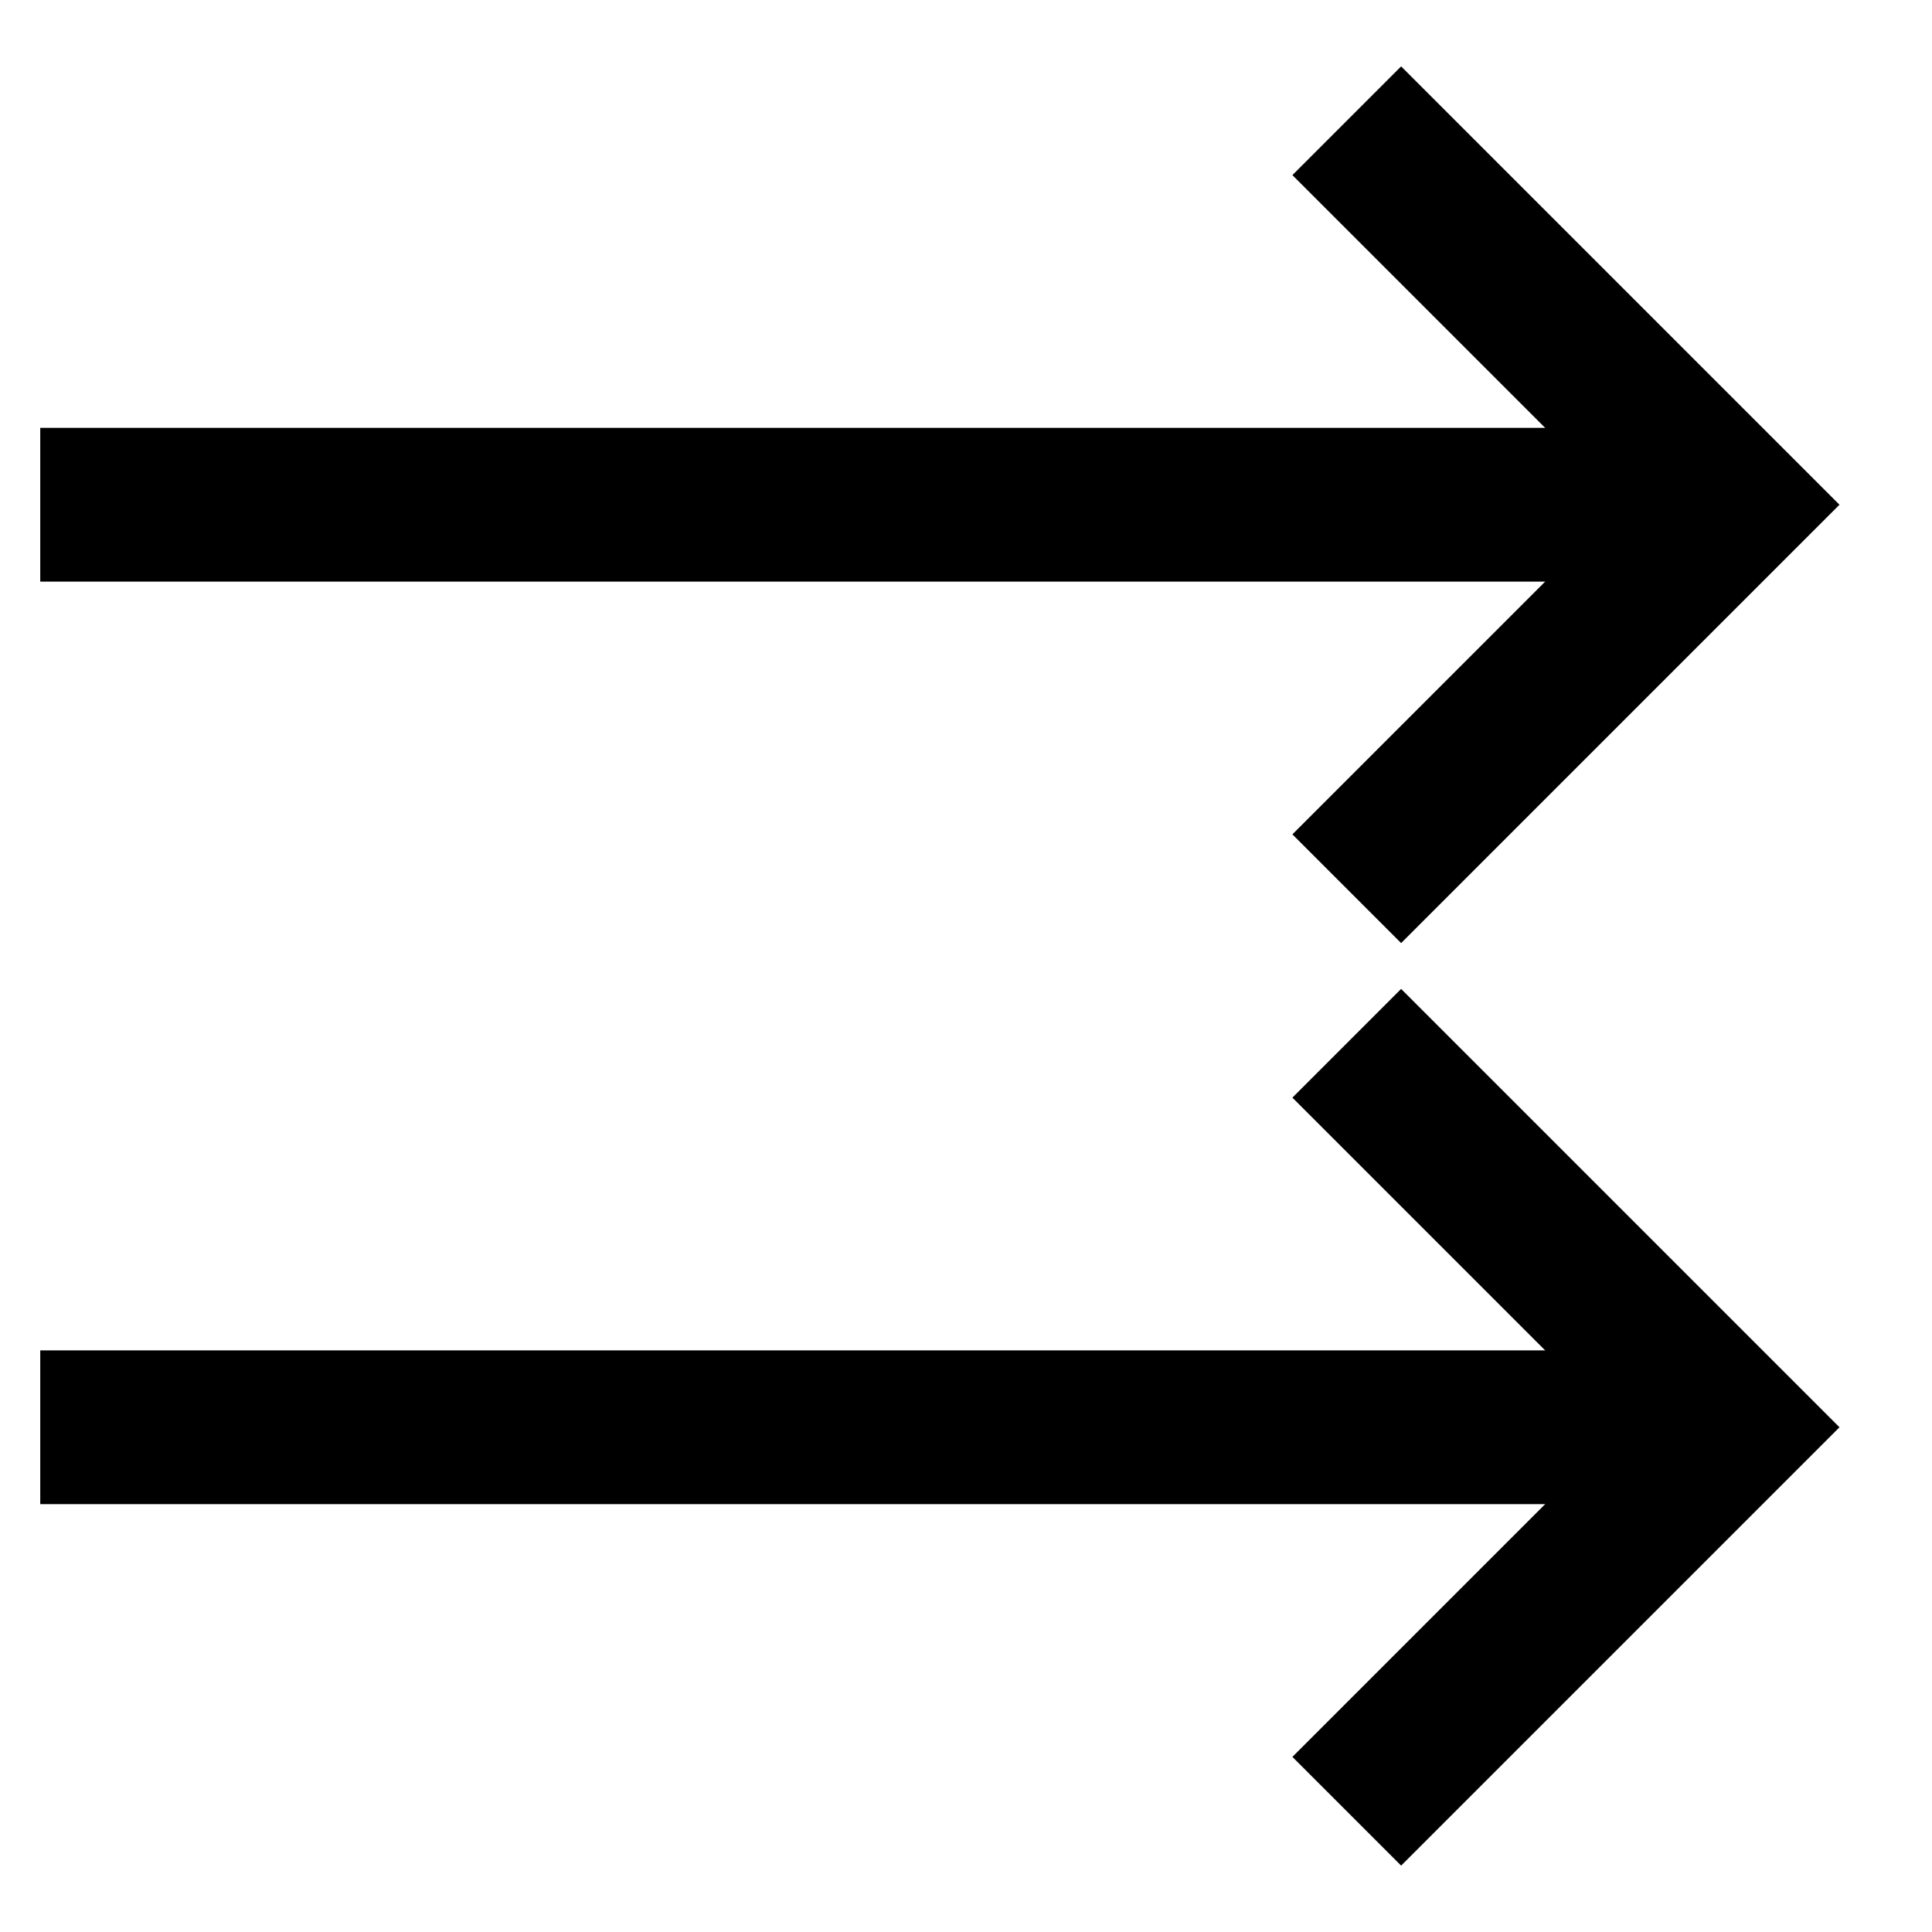 <svg id="Layer_1" data-name="Layer 1" xmlns="http://www.w3.org/2000/svg" viewBox="0 0 24 24"><defs><style>.cls-1{fill:none;stroke:#000;stroke-miterlimit:10;stroke-width:1.91px;}</style></defs><line class="cls-1" x1="21.5" y1="17.73" x2="0.5" y2="17.73"/><polyline class="cls-1" points="16.73 22.5 21.5 17.73 16.73 12.96"/><line class="cls-1" x1="21.5" y1="6.27" x2="0.5" y2="6.27"/><polyline class="cls-1" points="16.73 11.04 21.5 6.27 16.73 1.5"/></svg>